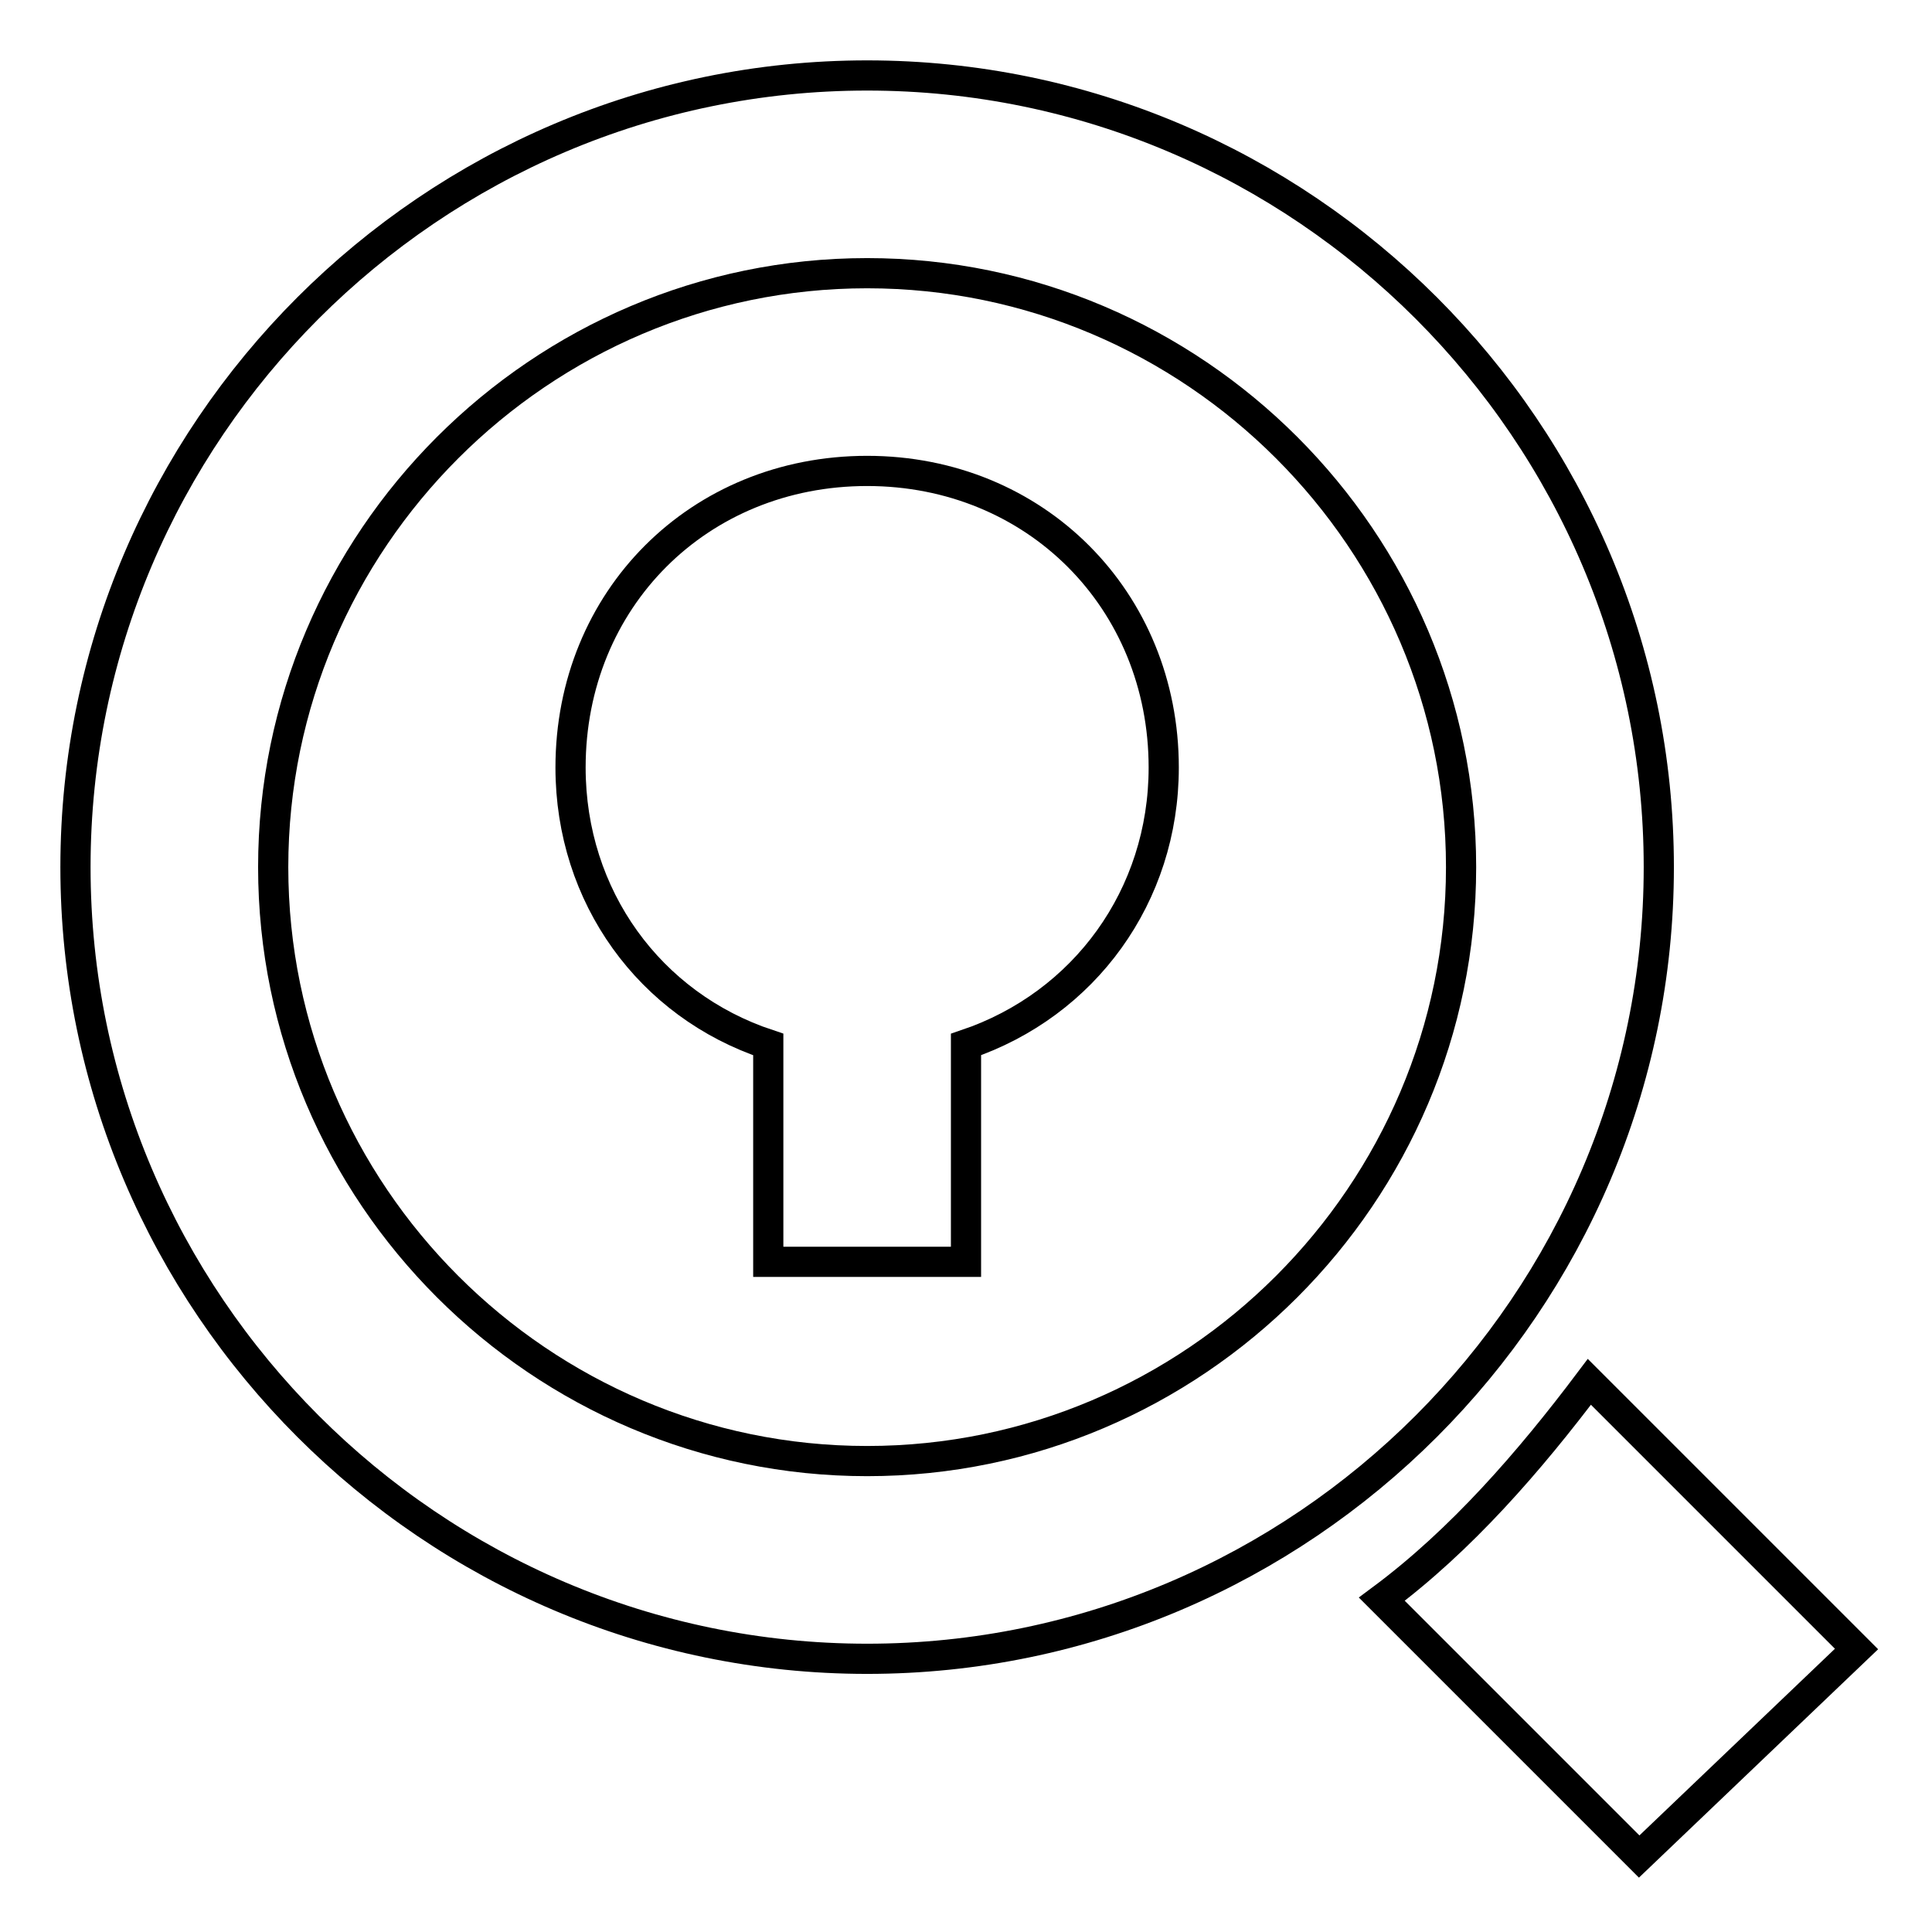 <?xml version="1.0" encoding="utf-8"?>
<!-- Svg Vector Icons : http://www.onlinewebfonts.com/icon -->
<!DOCTYPE svg PUBLIC "-//W3C//DTD SVG 1.1//EN" "http://www.w3.org/Graphics/SVG/1.1/DTD/svg11.dtd">
<svg version="1.1" xmlns="http://www.w3.org/2000/svg" xmlns:xlink="http://www.w3.org/1999/xlink" x="0px" y="0px" viewBox="0 0 256 256" enable-background="new 0 0 256 256" xml:space="preserve">
<g><g><path stroke-width="4" fill-opacity="0" stroke="#000000"  d="M114.9,62.4c-22.3,0-39.3,17-39.3,39.3c0,17.1,10.5,31.5,26.2,36.7v28.8H128v-28.8c15.7-5.3,26.2-19.7,26.2-36.7C154.2,79.5,137.2,62.4,114.9,62.4z"/><path stroke-width="4" fill-opacity="0" stroke="#000000"  d="M114.9,10C57.2,10,10,57.2,10,114.9c0,57.7,47.2,104.9,104.9,104.9c57.7,0,104.9-47.2,104.9-104.9C219.8,57.2,172.6,10,114.9,10z M114.9,193.6c-43.3,0-78.7-35.4-78.7-78.7c0-43.3,35.4-78.7,78.7-78.7c43.3,0,78.7,35.4,78.7,78.7C193.6,158.2,158.2,193.6,114.9,193.6z"/><path stroke-width="4" fill-opacity="0" stroke="#000000"  d="M210.6,183.1l35.4,35.4L217.2,246l-34.1-34.1C193.6,204.1,202.7,193.6,210.6,183.1z"/></g></g>
</svg>